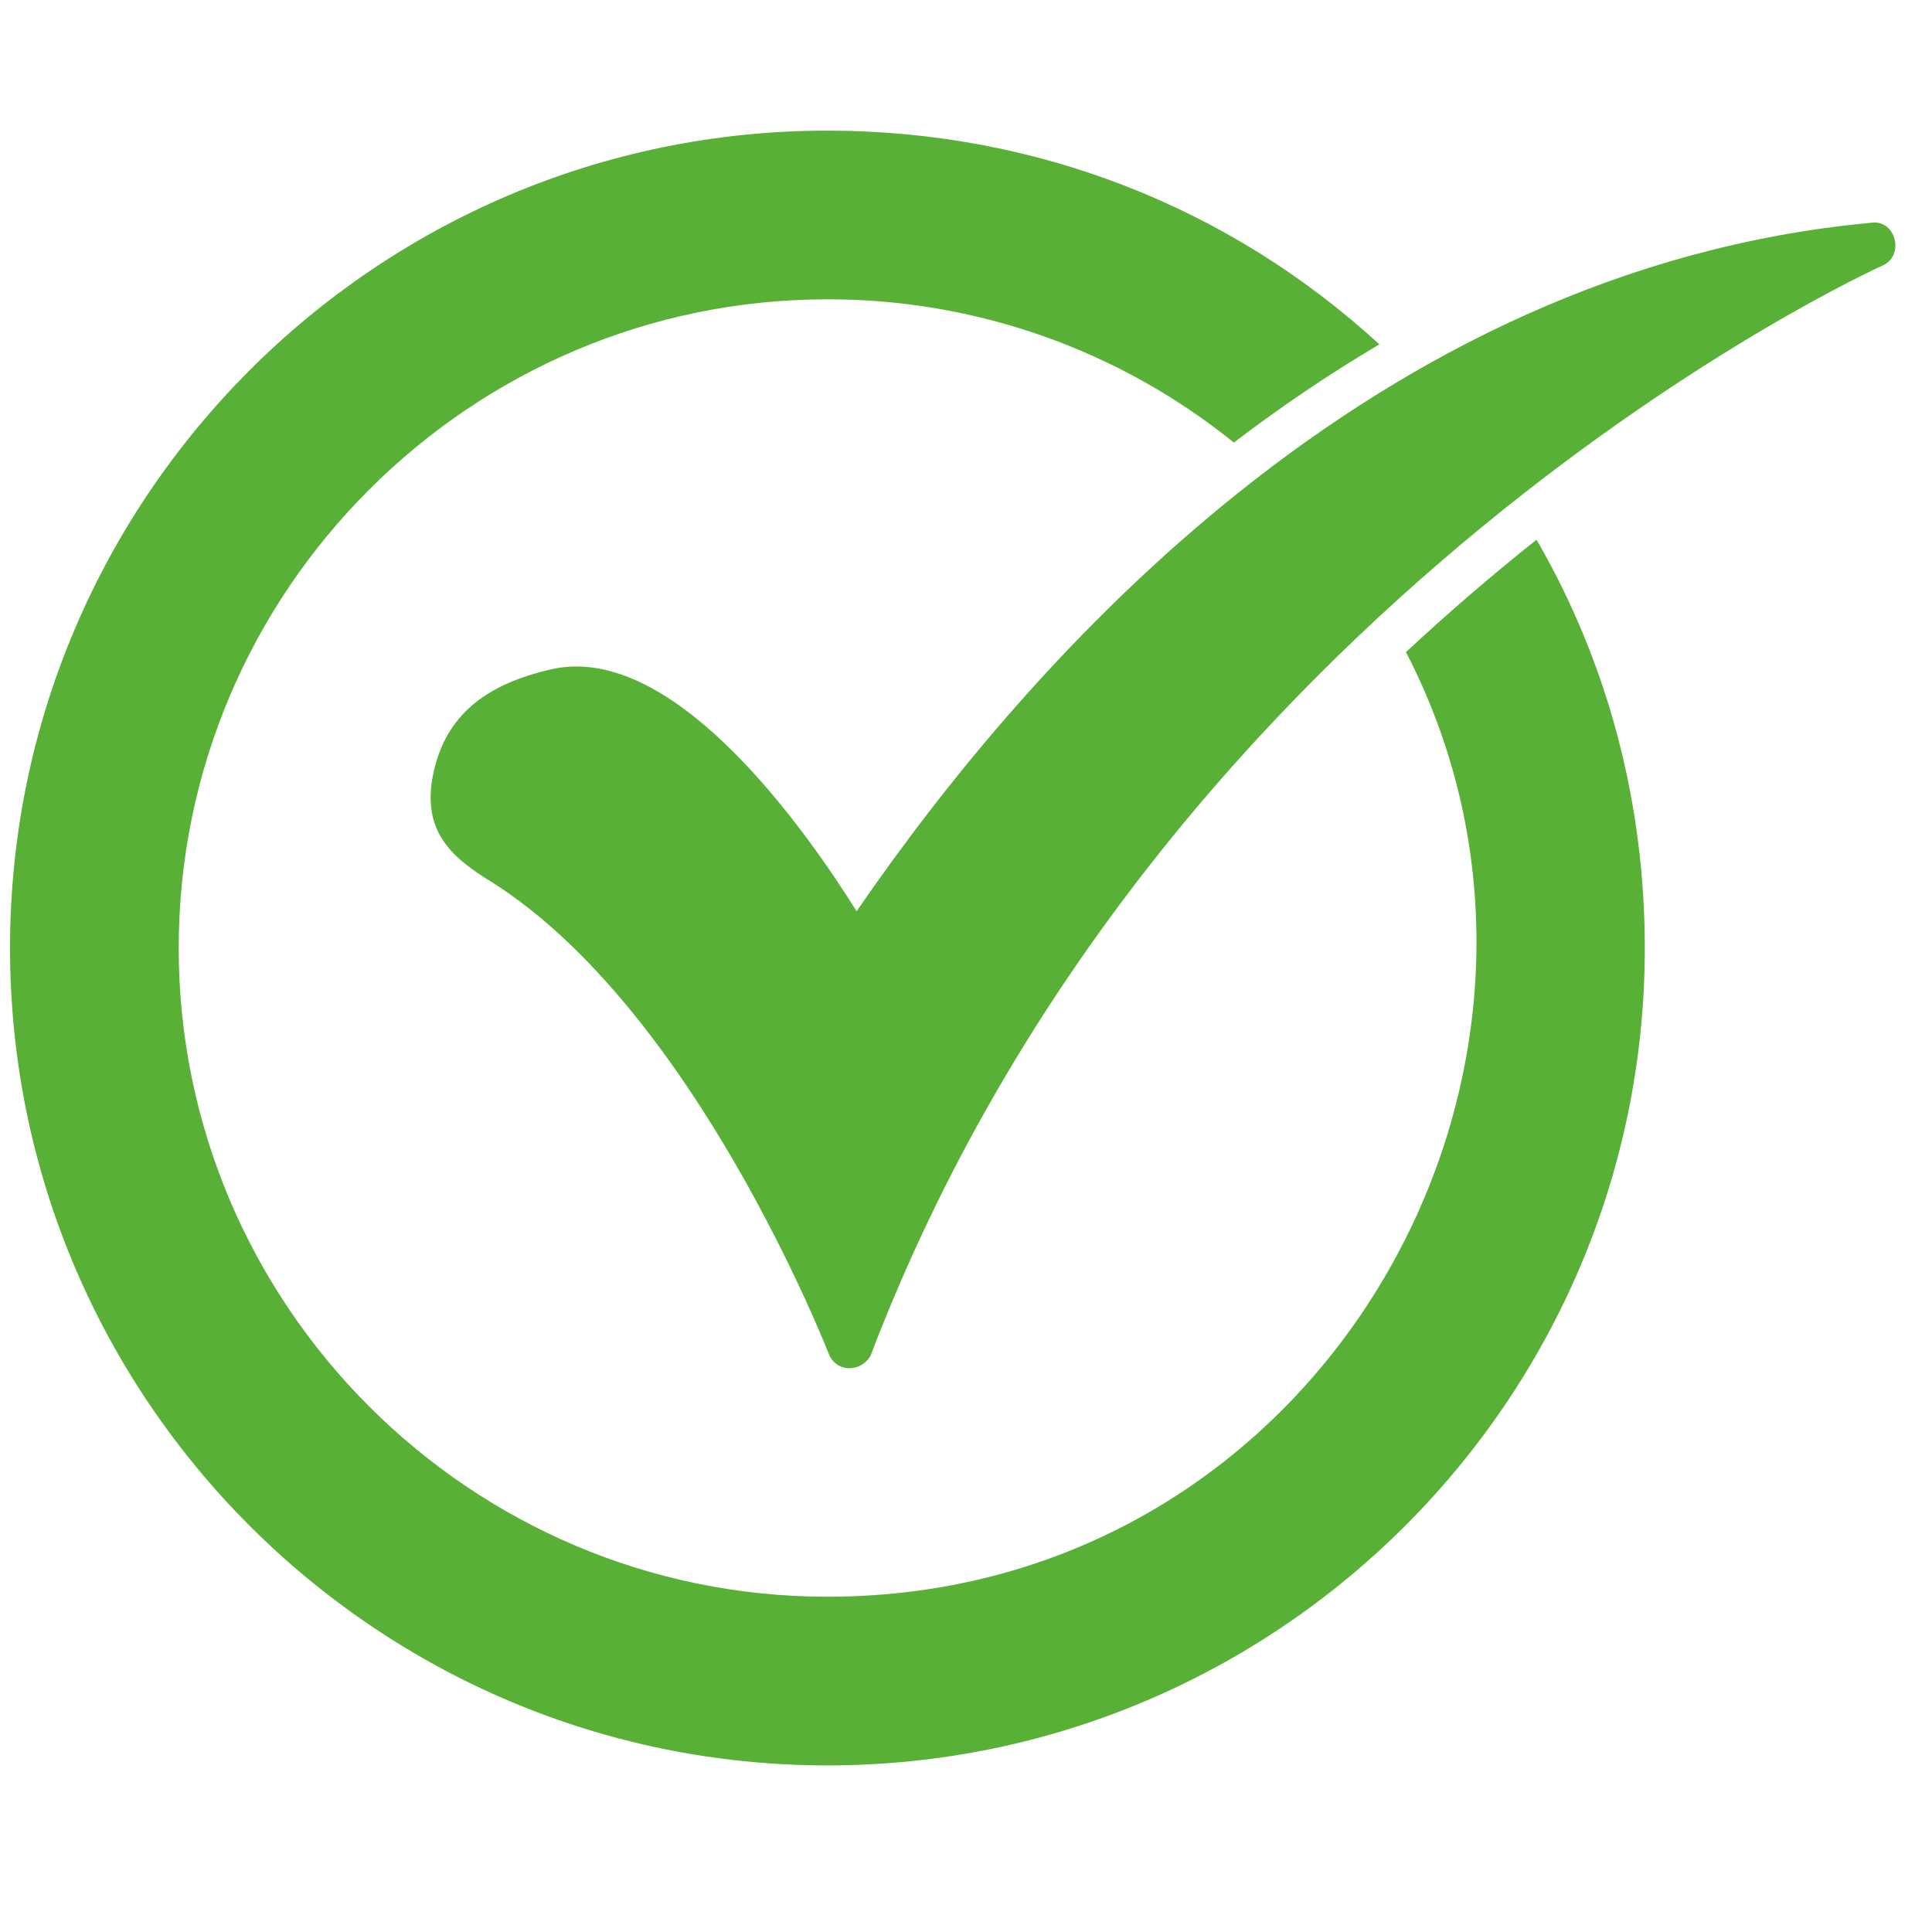 <svg width="20" height="20" viewBox="0 0 26 23" fill="none" xmlns="http://www.w3.org/2000/svg">
<path fill-rule="evenodd" clip-rule="evenodd" d="M11.135 22.258C5.067 22.258 0.135 17.326 0.135 11.258C0.135 5.191 5.067 0.258 11.135 0.258C13.917 0.258 16.529 1.269 18.563 3.134C17.885 3.536 17.231 3.977 16.605 4.456C15.057 3.206 13.126 2.525 11.135 2.528C6.327 2.528 2.405 6.45 2.405 11.258C2.405 16.067 6.327 19.988 11.135 19.988C17.826 19.988 21.798 12.836 18.921 7.276C19.487 6.749 20.073 6.244 20.678 5.763C21.641 7.425 22.135 9.311 22.135 11.258C22.135 17.326 17.203 22.258 11.135 22.258Z" fill="#58B136"/>
<path fill-rule="evenodd" clip-rule="evenodd" d="M11.425 16.913C11.367 16.912 11.311 16.894 11.263 16.861C11.215 16.828 11.178 16.782 11.157 16.727C11.136 16.686 9.361 12.104 6.617 10.37C6.08 10.04 5.667 9.69 5.832 8.905C5.997 8.142 6.513 7.708 7.442 7.502C9.093 7.151 10.868 9.71 11.528 10.763C13.84 7.399 18.462 2.116 25.191 1.497C25.515 1.458 25.635 1.94 25.335 2.074C25.232 2.115 15.615 6.511 11.714 16.748C11.685 16.799 11.643 16.84 11.592 16.87C11.541 16.899 11.484 16.914 11.425 16.913Z" fill="#58B136"/>
</svg>
